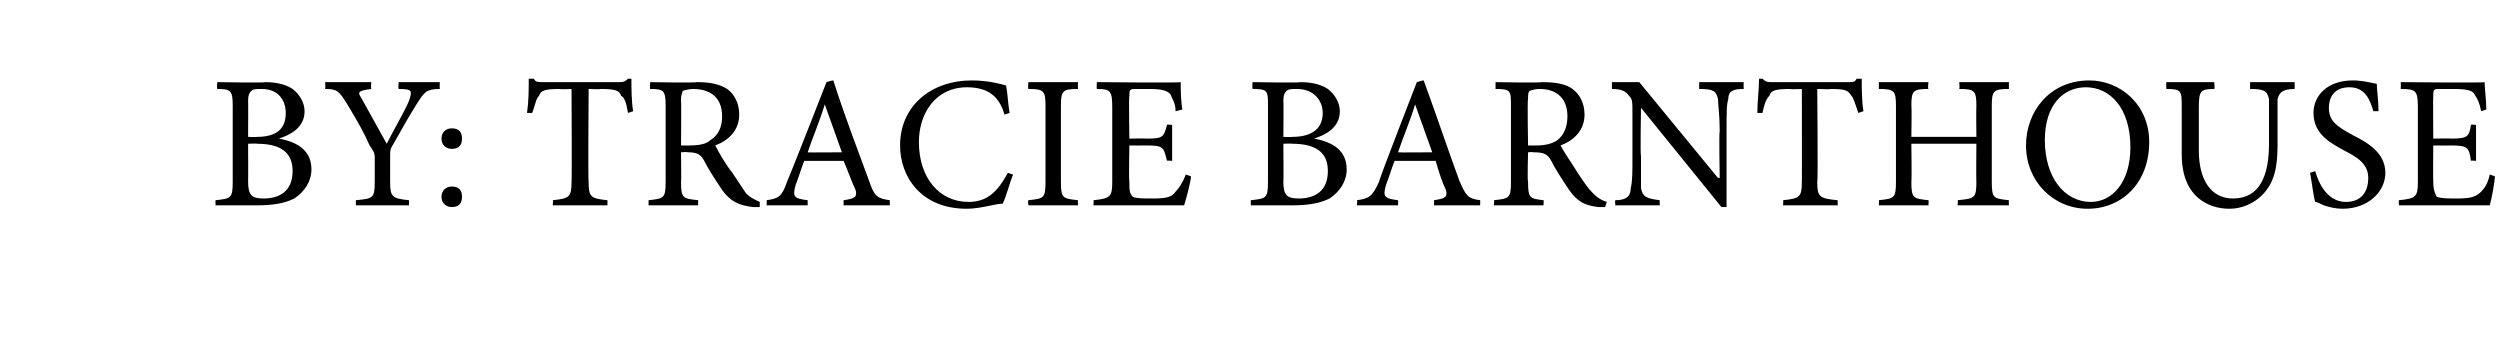 <?xml version="1.0" standalone="no"?>
<!DOCTYPE svg PUBLIC "-//W3C//DTD SVG 1.1//EN" "http://www.w3.org/Graphics/SVG/1.1/DTD/svg11.dtd">
<svg xmlns="http://www.w3.org/2000/svg" version="1.1" width="146.1px" height="20px" viewBox="0 -4 146.1 20" style="top:-4px">
  <desc>by: Tracie Barnthouse</desc>
  <defs/>
  <g id="Polygon141596">
    <path d="M 16.3 4.1 C 17.4 4.3 18.2 4.8 18.2 5.9 C 18.2 6.6 17.8 7.2 17.2 7.6 C 16.6 7.9 15.9 8 15 8 C 15.01 8 12.6 8 12.6 8 C 12.6 8 12.58 7.69 12.6 7.7 C 13.5 7.6 13.6 7.6 13.6 6.6 C 13.6 6.6 13.6 2.2 13.6 2.2 C 13.6 1.3 13.5 1.2 12.7 1.2 C 12.66 1.15 12.7 0.8 12.7 0.8 C 12.7 0.8 15.49 0.85 15.5 0.8 C 16.3 0.8 16.8 1 17.1 1.2 C 17.5 1.5 17.8 2 17.8 2.5 C 17.8 3.5 16.9 3.9 16.3 4.1 C 16.3 4.1 16.3 4.1 16.3 4.1 Z M 15 4 C 16.2 4 16.7 3.5 16.7 2.6 C 16.7 1.9 16.3 1.2 15.3 1.2 C 15 1.2 14.8 1.2 14.7 1.3 C 14.6 1.4 14.5 1.5 14.5 1.9 C 14.51 1.86 14.5 4 14.5 4 C 14.5 4 15.03 4.02 15 4 Z M 14.5 6.6 C 14.5 7.4 14.7 7.6 15.4 7.6 C 16.3 7.6 17.1 7.2 17.1 6 C 17.1 4.9 16.4 4.4 15 4.4 C 15.02 4.38 14.5 4.4 14.5 4.4 C 14.5 4.4 14.51 6.62 14.5 6.6 Z M 25.7 1.2 C 24.9 1.2 24.8 1.4 24.4 2 C 23.9 2.8 23.5 3.5 23 4.4 C 22.8 4.7 22.8 4.8 22.8 5.1 C 22.8 5.1 22.8 6.6 22.8 6.6 C 22.8 7.5 22.9 7.6 23.9 7.7 C 23.91 7.69 23.9 8 23.9 8 L 20.8 8 C 20.8 8 20.79 7.69 20.8 7.7 C 21.8 7.6 21.9 7.6 21.9 6.6 C 21.9 6.6 21.9 5.2 21.9 5.2 C 21.9 4.9 21.8 4.8 21.6 4.5 C 21.3 3.8 20.9 3.1 20.3 2.1 C 19.8 1.3 19.7 1.2 19 1.2 C 19.03 1.15 19 0.8 19 0.8 L 21.7 0.8 C 21.7 0.8 21.66 1.15 21.7 1.2 C 20.9 1.3 20.9 1.4 21.1 1.7 C 21.6 2.6 22.1 3.5 22.6 4.4 C 23 3.6 23.6 2.6 23.9 1.9 C 24.1 1.3 24.1 1.2 23.3 1.2 C 23.26 1.15 23.3 0.8 23.3 0.8 L 25.7 0.8 C 25.7 0.8 25.69 1.15 25.7 1.2 Z M 27 4.1 C 27 4.5 26.8 4.7 26.4 4.7 C 26.1 4.7 25.8 4.5 25.8 4.1 C 25.8 3.7 26.1 3.5 26.4 3.5 C 26.8 3.5 27 3.7 27 4.1 Z M 25.8 7.5 C 25.8 7.1 26.1 6.9 26.4 6.9 C 26.8 6.9 27 7.1 27 7.5 C 27 7.9 26.8 8.1 26.4 8.1 C 26.1 8.1 25.8 7.9 25.8 7.5 Z M 36.7 2.6 C 36.6 2 36.5 1.7 36.3 1.6 C 36.2 1.3 36 1.2 35.1 1.2 C 35.15 1.23 34.4 1.2 34.4 1.2 C 34.4 1.2 34.36 6.64 34.4 6.6 C 34.4 7.5 34.5 7.6 35.5 7.7 C 35.5 7.69 35.5 8 35.5 8 L 32.3 8 C 32.3 8 32.34 7.69 32.3 7.7 C 33.3 7.6 33.4 7.5 33.4 6.6 C 33.43 6.64 33.4 1.2 33.4 1.2 C 33.4 1.2 32.75 1.23 32.7 1.2 C 31.8 1.2 31.6 1.3 31.5 1.6 C 31.3 1.8 31.3 2.1 31.1 2.6 C 31.1 2.6 30.8 2.6 30.8 2.6 C 30.9 1.9 30.9 1.2 30.9 0.6 C 30.9 0.6 31.2 0.6 31.2 0.6 C 31.3 0.8 31.4 0.8 31.8 0.8 C 31.8 0.8 36.1 0.8 36.1 0.8 C 36.4 0.8 36.5 0.8 36.7 0.6 C 36.7 0.6 36.9 0.6 36.9 0.6 C 36.9 1.1 36.9 1.9 37 2.5 C 37 2.5 36.7 2.6 36.7 2.6 Z M 44.4 8.1 C 44.3 8.1 44.1 8.1 44 8.1 C 43.2 8 42.7 7.8 42.2 7.1 C 41.8 6.5 41.4 5.9 41.1 5.3 C 40.9 5 40.7 4.9 40.2 4.9 C 40.17 4.87 39.8 4.9 39.8 4.9 C 39.8 4.9 39.82 6.62 39.8 6.6 C 39.8 7.6 39.9 7.6 40.8 7.7 C 40.8 7.69 40.8 8 40.8 8 L 37.9 8 C 37.9 8 37.91 7.69 37.9 7.7 C 38.8 7.6 38.9 7.6 38.9 6.6 C 38.9 6.6 38.9 2.2 38.9 2.2 C 38.9 1.3 38.8 1.2 38 1.2 C 37.96 1.15 38 0.8 38 0.8 C 38 0.8 40.69 0.85 40.7 0.8 C 41.5 0.8 42 0.9 42.5 1.2 C 42.9 1.5 43.2 2 43.2 2.7 C 43.2 3.6 42.6 4.2 41.8 4.5 C 42 4.9 42.4 5.6 42.8 6.1 C 43.2 6.7 43.4 7 43.6 7.3 C 43.9 7.6 44.2 7.7 44.4 7.8 C 44.4 7.8 44.4 8.1 44.4 8.1 Z M 40.3 4.5 C 40.9 4.5 41.3 4.4 41.5 4.2 C 42 3.9 42.2 3.4 42.2 2.8 C 42.2 1.6 41.4 1.2 40.5 1.2 C 40.2 1.2 40 1.3 39.9 1.3 C 39.9 1.4 39.8 1.5 39.8 1.8 C 39.82 1.8 39.8 4.5 39.8 4.5 C 39.8 4.5 40.35 4.51 40.3 4.5 Z M 49.3 8 C 49.3 8 49.3 7.69 49.3 7.7 C 50 7.6 50.1 7.5 50 7.1 C 49.8 6.7 49.6 6.1 49.3 5.4 C 49.3 5.4 47 5.4 47 5.4 C 46.8 5.9 46.7 6.3 46.5 6.8 C 46.3 7.5 46.4 7.6 47.2 7.7 C 47.2 7.69 47.2 8 47.2 8 L 44.8 8 C 44.8 8 44.82 7.69 44.8 7.7 C 45.5 7.6 45.7 7.5 46 6.6 C 46.05 6.56 48.3 0.8 48.3 0.8 C 48.3 0.8 48.67 0.68 48.7 0.7 C 49.3 2.6 50.1 4.7 50.8 6.6 C 51.1 7.5 51.3 7.6 52 7.7 C 52 7.69 52 8 52 8 L 49.3 8 Z M 48.2 2.1 C 48.2 2.1 48.2 2.11 48.2 2.1 C 47.9 3.1 47.5 4 47.2 4.9 C 47.17 4.92 49.2 4.9 49.2 4.9 L 48.2 2.1 Z M 59.2 6.2 C 59 6.7 58.8 7.5 58.6 7.9 C 58.2 7.9 57.3 8.2 56.5 8.2 C 53.8 8.2 52.6 6.3 52.6 4.5 C 52.6 2.2 54.4 0.7 56.8 0.7 C 57.7 0.7 58.5 0.9 58.8 1 C 58.9 1.6 58.9 2 59 2.6 C 59 2.6 58.7 2.7 58.7 2.7 C 58.4 1.6 57.7 1.1 56.5 1.1 C 54.7 1.1 53.7 2.6 53.7 4.3 C 53.7 6.4 54.9 7.8 56.6 7.8 C 57.7 7.8 58.3 7.2 58.9 6.1 C 58.9 6.1 59.2 6.2 59.2 6.2 Z M 60.1 8 C 60.1 8 60.06 7.69 60.1 7.7 C 61 7.6 61.1 7.6 61.1 6.6 C 61.1 6.6 61.1 2.2 61.1 2.2 C 61.1 1.3 61 1.2 60.1 1.2 C 60.06 1.15 60.1 0.8 60.1 0.8 L 63 0.8 C 63 0.8 62.98 1.15 63 1.2 C 62.1 1.2 62 1.3 62 2.2 C 62 2.2 62 6.6 62 6.6 C 62 7.6 62.1 7.6 63 7.7 C 62.98 7.69 63 8 63 8 L 60.1 8 Z M 69.6 6.3 C 69.6 6.6 69.3 7.7 69.2 8 C 69.23 8 63.9 8 63.9 8 C 63.9 8 63.93 7.69 63.9 7.7 C 64.9 7.6 65 7.5 65 6.6 C 65 6.6 65 2.3 65 2.3 C 65 1.3 64.9 1.2 64.1 1.2 C 64.08 1.15 64.1 0.8 64.1 0.8 C 64.1 0.8 68.98 0.85 69 0.8 C 69 1.1 69 1.9 69.1 2.4 C 69.1 2.4 68.7 2.5 68.7 2.5 C 68.7 2 68.5 1.8 68.4 1.5 C 68.2 1.3 67.9 1.2 67.2 1.2 C 67.2 1.2 66.3 1.2 66.3 1.2 C 66 1.2 66 1.3 66 1.6 C 65.96 1.58 66 4.1 66 4.1 C 66 4.1 66.99 4.08 67 4.1 C 68 4.1 68 4 68.2 3.3 C 68.18 3.26 68.5 3.3 68.5 3.3 L 68.5 5.4 C 68.5 5.4 68.18 5.37 68.2 5.4 C 68 4.6 68 4.5 67 4.5 C 67 4.51 66 4.5 66 4.5 C 66 4.5 65.96 6.59 66 6.6 C 66 7.1 66 7.3 66.2 7.5 C 66.4 7.6 66.8 7.6 67.4 7.6 C 68.2 7.6 68.5 7.5 68.7 7.2 C 68.9 7 69.1 6.7 69.3 6.2 C 69.3 6.2 69.6 6.3 69.6 6.3 Z M 76.8 4.1 C 77.9 4.3 78.7 4.8 78.7 5.9 C 78.7 6.6 78.3 7.2 77.7 7.6 C 77.1 7.9 76.4 8 75.5 8 C 75.51 8 73.1 8 73.1 8 C 73.1 8 73.09 7.69 73.1 7.7 C 74 7.6 74.1 7.6 74.1 6.6 C 74.1 6.6 74.1 2.2 74.1 2.2 C 74.1 1.3 74.1 1.2 73.2 1.2 C 73.17 1.15 73.2 0.8 73.2 0.8 C 73.2 0.8 76 0.85 76 0.8 C 76.8 0.8 77.3 1 77.6 1.2 C 78 1.5 78.3 2 78.3 2.5 C 78.3 3.5 77.4 3.9 76.8 4.1 C 76.8 4.1 76.8 4.1 76.8 4.1 Z M 75.5 4 C 76.7 4 77.3 3.5 77.3 2.6 C 77.3 1.9 76.8 1.2 75.8 1.2 C 75.5 1.2 75.3 1.2 75.2 1.3 C 75.1 1.4 75 1.5 75 1.9 C 75.02 1.86 75 4 75 4 C 75 4 75.54 4.02 75.5 4 Z M 75 6.6 C 75 7.4 75.2 7.6 75.9 7.6 C 76.8 7.6 77.6 7.2 77.6 6 C 77.6 4.9 76.9 4.4 75.5 4.4 C 75.53 4.38 75 4.4 75 4.4 C 75 4.4 75.02 6.62 75 6.6 Z M 83.8 8 C 83.8 8 83.82 7.69 83.8 7.7 C 84.5 7.6 84.6 7.5 84.5 7.1 C 84.3 6.7 84.1 6.1 83.9 5.4 C 83.9 5.4 81.5 5.4 81.5 5.4 C 81.3 5.9 81.2 6.3 81 6.8 C 80.8 7.5 80.9 7.6 81.7 7.7 C 81.72 7.69 81.7 8 81.7 8 L 79.3 8 C 79.3 8 79.33 7.69 79.3 7.7 C 80 7.6 80.2 7.5 80.6 6.6 C 80.56 6.56 82.8 0.8 82.8 0.8 C 82.8 0.8 83.18 0.68 83.2 0.7 C 83.9 2.6 84.6 4.7 85.3 6.6 C 85.7 7.5 85.8 7.6 86.5 7.7 C 86.51 7.69 86.5 8 86.5 8 L 83.8 8 Z M 82.7 2.1 C 82.7 2.1 82.72 2.11 82.7 2.1 C 82.4 3.1 82 4 81.7 4.9 C 81.69 4.92 83.7 4.9 83.7 4.9 L 82.7 2.1 Z M 93.8 8.1 C 93.7 8.1 93.6 8.1 93.4 8.1 C 92.6 8 92.2 7.8 91.7 7.1 C 91.3 6.5 90.9 5.9 90.6 5.3 C 90.4 5 90.2 4.9 89.6 4.9 C 89.61 4.87 89.3 4.9 89.3 4.9 C 89.3 4.9 89.25 6.62 89.3 6.6 C 89.3 7.6 89.4 7.6 90.2 7.7 C 90.23 7.69 90.2 8 90.2 8 L 87.3 8 C 87.3 8 87.34 7.69 87.3 7.7 C 88.2 7.6 88.3 7.6 88.3 6.6 C 88.3 6.6 88.3 2.2 88.3 2.2 C 88.3 1.3 88.3 1.2 87.4 1.2 C 87.4 1.15 87.4 0.8 87.4 0.8 C 87.4 0.8 90.12 0.85 90.1 0.8 C 90.9 0.8 91.5 0.9 91.9 1.2 C 92.3 1.5 92.6 2 92.6 2.7 C 92.6 3.6 92 4.2 91.2 4.5 C 91.4 4.9 91.9 5.6 92.2 6.1 C 92.6 6.7 92.8 7 93.1 7.3 C 93.4 7.6 93.6 7.7 93.9 7.8 C 93.9 7.8 93.8 8.1 93.8 8.1 Z M 89.8 4.5 C 90.3 4.5 90.7 4.4 91 4.2 C 91.4 3.9 91.6 3.4 91.6 2.8 C 91.6 1.6 90.8 1.2 90 1.2 C 89.6 1.2 89.5 1.3 89.4 1.3 C 89.3 1.4 89.3 1.5 89.3 1.8 C 89.25 1.8 89.3 4.5 89.3 4.5 C 89.3 4.5 89.78 4.51 89.8 4.5 Z M 101.9 1.2 C 101.3 1.2 101 1.3 101 1.8 C 100.9 2.1 100.9 2.6 100.9 3.7 C 100.9 3.66 100.9 8.1 100.9 8.1 L 100.6 8.1 L 95.9 2.3 L 95.9 2.3 C 95.9 2.3 95.85 5.09 95.9 5.1 C 95.9 6.1 95.9 6.6 95.9 7 C 96 7.5 96.2 7.6 97 7.7 C 96.98 7.69 97 8 97 8 L 94.4 8 C 94.4 8 94.37 7.69 94.4 7.7 C 95 7.7 95.3 7.5 95.3 7 C 95.4 6.6 95.4 6.1 95.4 5.1 C 95.4 5.1 95.4 2.7 95.4 2.7 C 95.4 1.9 95.4 1.8 95.2 1.6 C 95 1.3 94.7 1.2 94.2 1.2 C 94.2 1.15 94.2 0.8 94.2 0.8 L 95.8 0.8 L 100.4 6.4 L 100.5 6.4 C 100.5 6.4 100.45 3.66 100.5 3.7 C 100.5 2.7 100.4 2.1 100.4 1.8 C 100.3 1.3 100.1 1.2 99.3 1.2 C 99.3 1.15 99.3 0.8 99.3 0.8 L 101.9 0.8 C 101.9 0.8 101.89 1.15 101.9 1.2 Z M 108.6 2.6 C 108.4 2 108.3 1.7 108.2 1.6 C 108 1.3 107.9 1.2 107 1.2 C 107.03 1.23 106.2 1.2 106.2 1.2 C 106.2 1.2 106.25 6.64 106.2 6.6 C 106.2 7.5 106.3 7.6 107.4 7.7 C 107.38 7.69 107.4 8 107.4 8 L 104.2 8 C 104.2 8 104.23 7.69 104.2 7.7 C 105.2 7.6 105.3 7.5 105.3 6.6 C 105.31 6.64 105.3 1.2 105.3 1.2 C 105.3 1.2 104.63 1.23 104.6 1.2 C 103.7 1.2 103.5 1.3 103.4 1.6 C 103.2 1.8 103.1 2.1 103 2.6 C 103 2.6 102.7 2.6 102.7 2.6 C 102.7 1.9 102.8 1.2 102.8 0.6 C 102.8 0.6 103 0.6 103 0.6 C 103.2 0.8 103.3 0.8 103.6 0.8 C 103.6 0.8 108 0.8 108 0.8 C 108.3 0.8 108.4 0.8 108.5 0.6 C 108.5 0.6 108.8 0.6 108.8 0.6 C 108.8 1.1 108.8 1.9 108.9 2.5 C 108.9 2.5 108.6 2.6 108.6 2.6 Z M 117.4 1.2 C 116.5 1.2 116.4 1.3 116.4 2.2 C 116.4 2.2 116.4 6.6 116.4 6.6 C 116.4 7.6 116.5 7.6 117.4 7.7 C 117.39 7.69 117.4 8 117.4 8 L 114.4 8 C 114.4 8 114.44 7.69 114.4 7.7 C 115.4 7.6 115.5 7.6 115.5 6.6 C 115.48 6.64 115.5 4.4 115.5 4.4 L 111.7 4.4 C 111.7 4.4 111.73 6.64 111.7 6.6 C 111.7 7.6 111.8 7.6 112.7 7.7 C 112.72 7.69 112.7 8 112.7 8 L 109.8 8 C 109.8 8 109.82 7.69 109.8 7.7 C 110.7 7.6 110.8 7.6 110.8 6.6 C 110.8 6.6 110.8 2.2 110.8 2.2 C 110.8 1.3 110.7 1.2 109.8 1.2 C 109.8 1.15 109.8 0.8 109.8 0.8 L 112.7 0.8 C 112.7 0.8 112.65 1.15 112.7 1.2 C 111.8 1.2 111.7 1.3 111.7 2.2 C 111.73 2.2 111.7 4 111.7 4 L 115.5 4 C 115.5 4 115.48 2.2 115.5 2.2 C 115.5 1.3 115.4 1.2 114.5 1.2 C 114.53 1.15 114.5 0.8 114.5 0.8 L 117.4 0.8 C 117.4 0.8 117.4 1.15 117.4 1.2 Z M 125.6 4.3 C 125.6 6.7 124 8.2 122 8.2 C 120 8.2 118.4 6.6 118.4 4.5 C 118.4 2.5 119.8 0.7 122.1 0.7 C 123.9 0.7 125.6 2.1 125.6 4.3 Z M 119.5 4.2 C 119.5 6.3 120.6 7.8 122.2 7.8 C 123.4 7.8 124.5 6.7 124.5 4.6 C 124.5 2.3 123.3 1.1 121.9 1.1 C 120.6 1.1 119.5 2.1 119.5 4.2 Z M 134.1 1.2 C 133.4 1.2 133.2 1.4 133.1 1.8 C 133.1 2.1 133.1 2.6 133.1 3.6 C 133.1 3.6 133.1 4.5 133.1 4.5 C 133.1 5.8 132.9 6.7 132.2 7.4 C 131.7 7.9 131 8.2 130.3 8.2 C 129.6 8.2 129 8 128.5 7.6 C 127.9 7.1 127.5 6.3 127.5 5 C 127.5 5 127.5 2.3 127.5 2.3 C 127.5 1.3 127.5 1.2 126.6 1.2 C 126.59 1.15 126.6 0.8 126.6 0.8 L 129.4 0.8 C 129.4 0.8 129.44 1.15 129.4 1.2 C 128.6 1.2 128.5 1.3 128.5 2.3 C 128.5 2.3 128.5 4.8 128.5 4.8 C 128.5 6.5 129.2 7.6 130.5 7.6 C 132.1 7.6 132.6 6.2 132.6 4.4 C 132.6 4.4 132.6 3.6 132.6 3.6 C 132.6 2.6 132.6 2.1 132.6 1.8 C 132.5 1.3 132.3 1.2 131.5 1.2 C 131.48 1.15 131.5 0.8 131.5 0.8 L 134.1 0.8 C 134.1 0.8 134.1 1.15 134.1 1.2 Z M 138.7 2.5 C 138.5 1.8 138.2 1.1 137.3 1.1 C 136.4 1.1 136.1 1.7 136.1 2.3 C 136.1 3.1 136.6 3.4 137.5 3.9 C 138.3 4.3 139.4 4.9 139.4 6.1 C 139.4 7.2 138.4 8.2 136.9 8.2 C 136.5 8.2 136.1 8.1 135.8 8 C 135.6 7.9 135.4 7.8 135.3 7.8 C 135.2 7.5 135.1 6.6 135 6.1 C 135 6.1 135.3 6 135.3 6 C 135.5 6.7 136 7.8 137.1 7.8 C 138 7.8 138.4 7.2 138.4 6.4 C 138.4 5.6 137.8 5.2 137 4.8 C 136.3 4.4 135.2 3.9 135.2 2.6 C 135.2 1.6 136 0.7 137.5 0.7 C 138 0.7 138.4 0.8 138.9 0.9 C 138.9 1.3 139 1.8 139 2.5 C 139 2.5 138.7 2.5 138.7 2.5 Z M 145.8 6.3 C 145.8 6.6 145.6 7.7 145.5 8 C 145.46 8 140.2 8 140.2 8 C 140.2 8 140.16 7.69 140.2 7.7 C 141.2 7.6 141.3 7.5 141.3 6.6 C 141.3 6.6 141.3 2.3 141.3 2.3 C 141.3 1.3 141.2 1.2 140.3 1.2 C 140.31 1.15 140.3 0.8 140.3 0.8 C 140.3 0.8 145.21 0.85 145.2 0.8 C 145.2 1.1 145.3 1.9 145.3 2.4 C 145.3 2.4 145 2.5 145 2.5 C 144.9 2 144.8 1.8 144.6 1.5 C 144.5 1.3 144.2 1.2 143.4 1.2 C 143.4 1.2 142.5 1.2 142.5 1.2 C 142.2 1.2 142.2 1.3 142.2 1.6 C 142.18 1.58 142.2 4.1 142.2 4.1 C 142.2 4.1 143.22 4.08 143.2 4.1 C 144.2 4.1 144.3 4 144.4 3.3 C 144.41 3.26 144.7 3.3 144.7 3.3 L 144.7 5.4 C 144.7 5.4 144.41 5.37 144.4 5.4 C 144.3 4.6 144.2 4.5 143.2 4.5 C 143.23 4.51 142.2 4.5 142.2 4.5 C 142.2 4.5 142.18 6.59 142.2 6.6 C 142.2 7.1 142.3 7.3 142.4 7.5 C 142.7 7.6 143 7.6 143.6 7.6 C 144.4 7.6 144.7 7.5 145 7.2 C 145.2 7 145.4 6.7 145.5 6.2 C 145.5 6.2 145.8 6.3 145.8 6.3 Z " stroke="none" fill="#000"/>
  </g>
</svg>